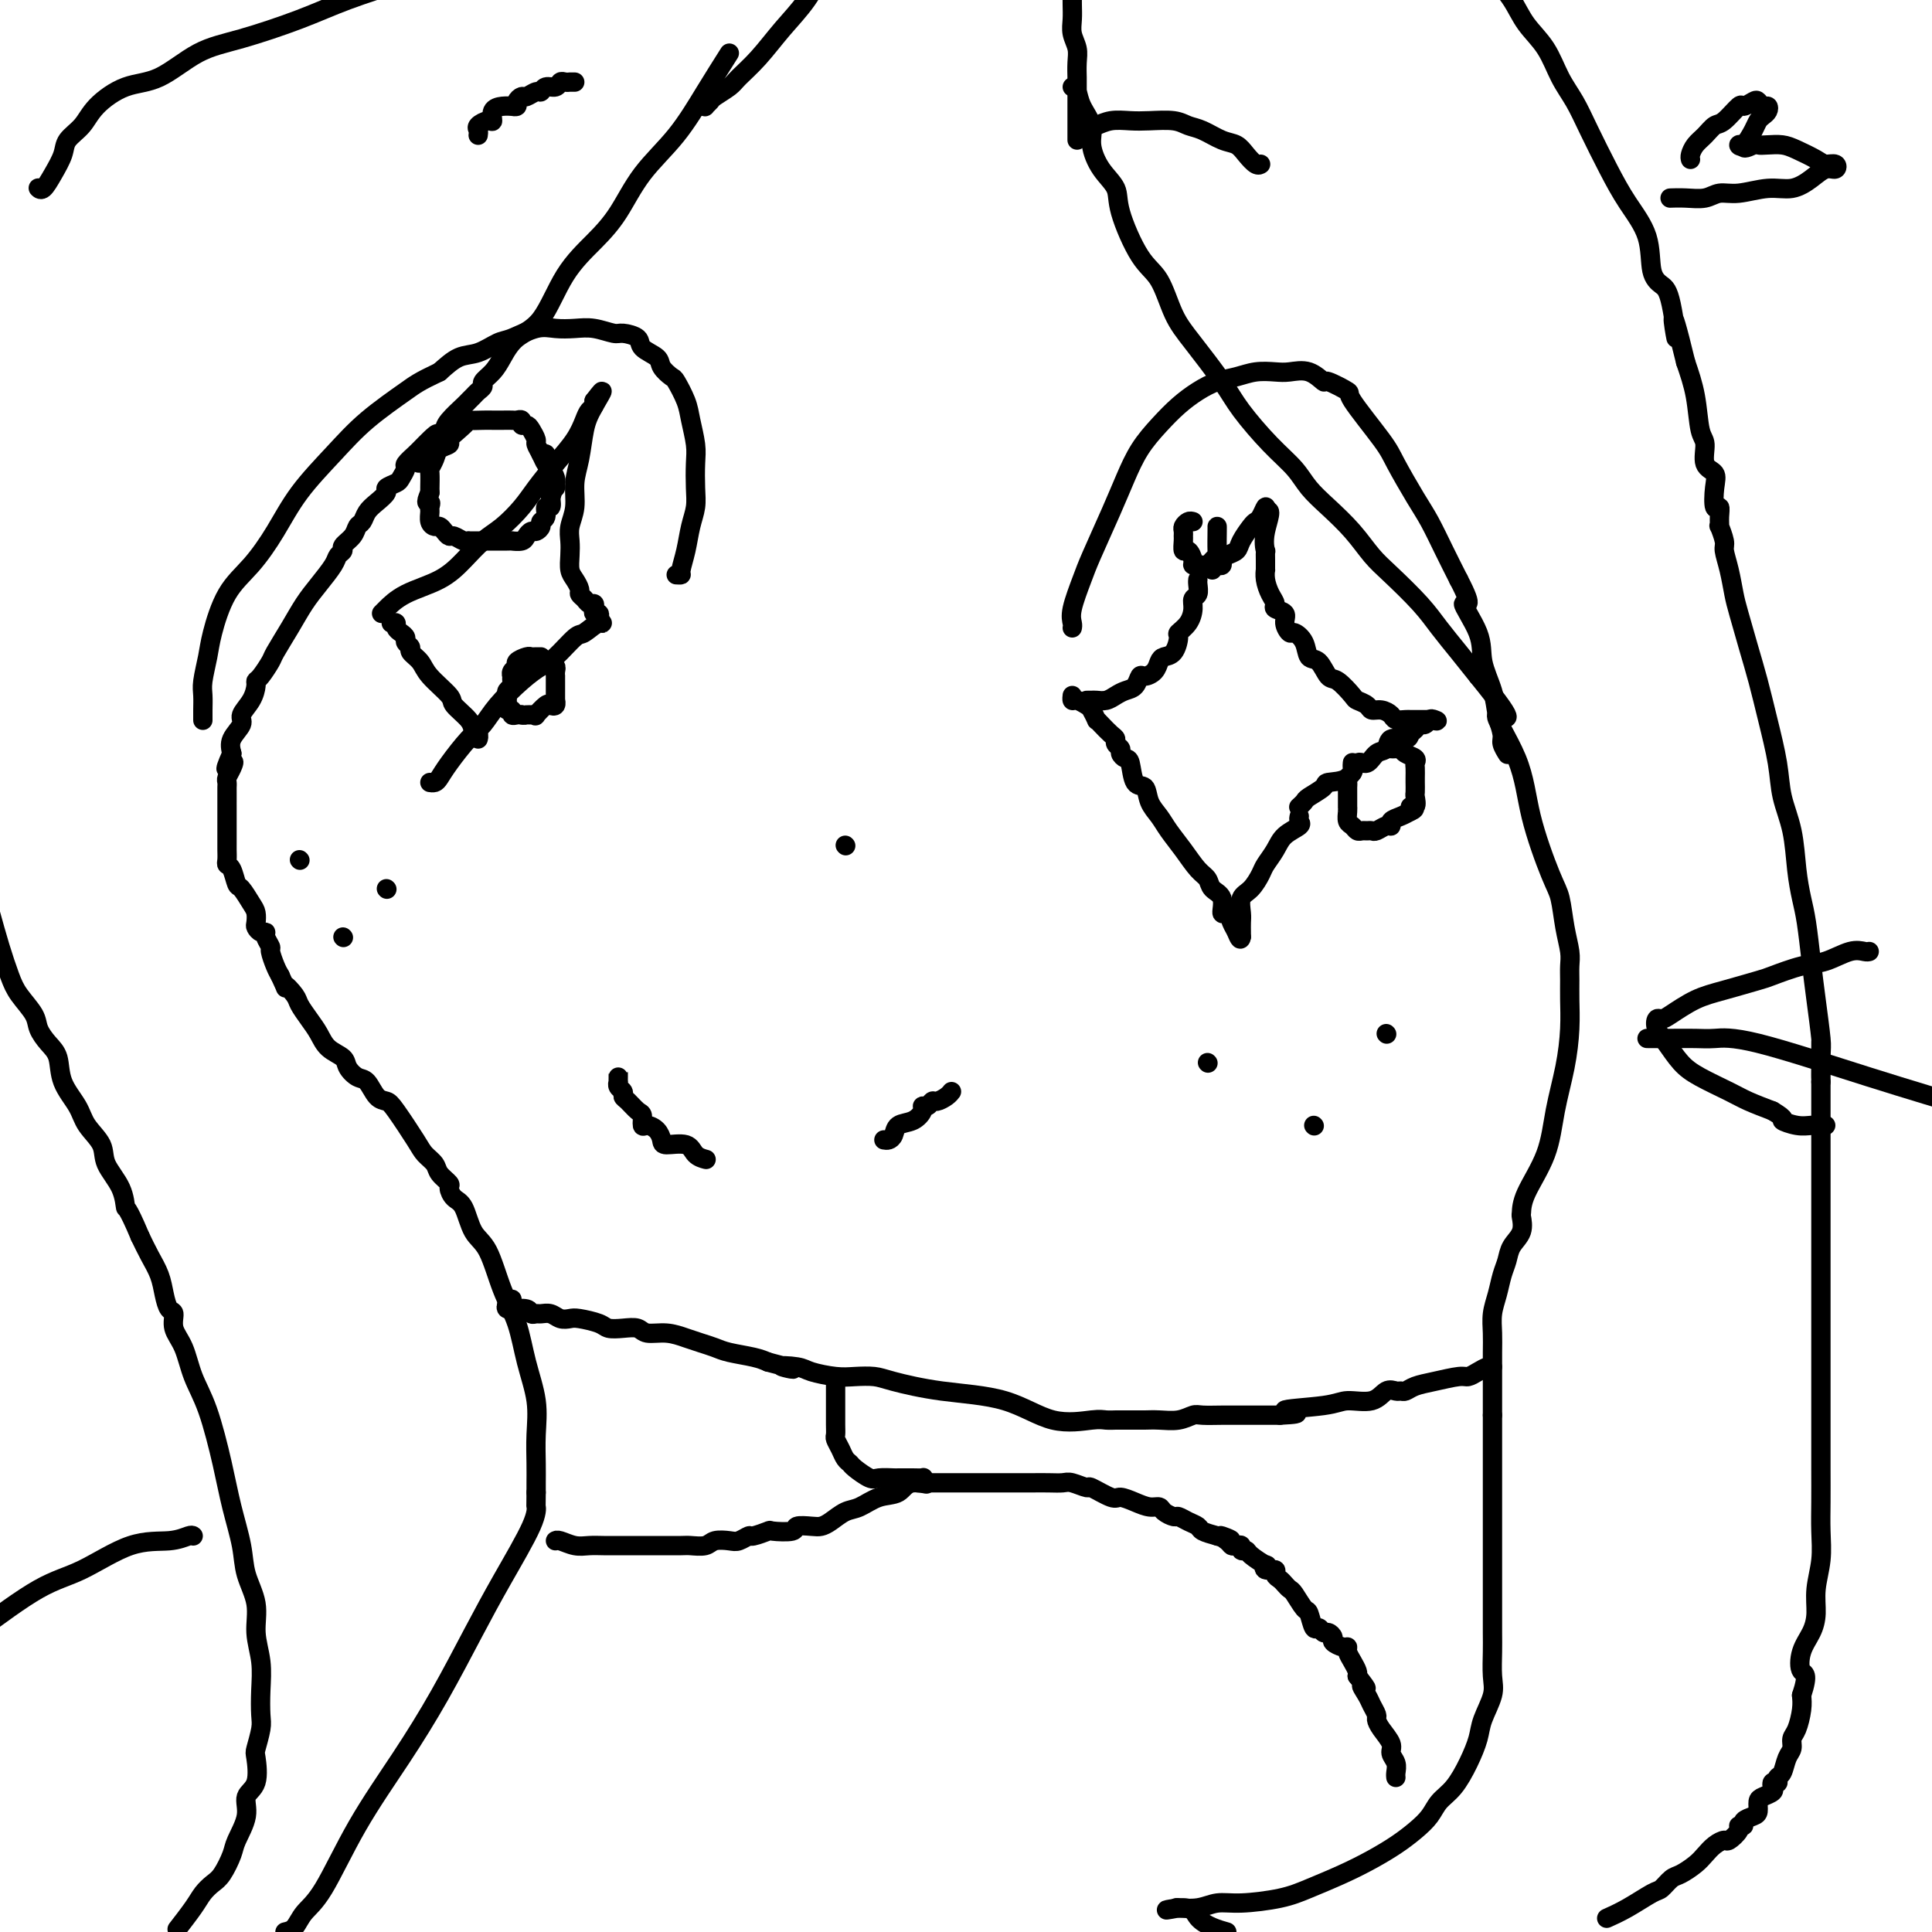 <svg viewBox='0 0 400 400' version='1.1' xmlns='http://www.w3.org/2000/svg' xmlns:xlink='http://www.w3.org/1999/xlink'><g fill='none' stroke='#000000' stroke-width='4' stroke-linecap='round' stroke-linejoin='round'><path d='M151,11c-1.614,2.550 -3.227,5.100 -5,8c-1.773,2.900 -3.705,6.150 -6,9c-2.295,2.850 -4.951,5.298 -7,8c-2.049,2.702 -3.490,5.656 -5,8c-1.510,2.344 -3.090,4.076 -5,6c-1.910,1.924 -4.149,4.038 -6,7c-1.851,2.962 -3.313,6.772 -5,9c-1.687,2.228 -3.600,2.873 -5,4c-1.400,1.127 -2.287,2.736 -3,4c-0.713,1.264 -1.252,2.184 -2,3c-0.748,0.816 -1.707,1.529 -2,2c-0.293,0.471 0.078,0.702 0,1c-0.078,0.298 -0.606,0.664 -1,1c-0.394,0.336 -0.655,0.643 -1,1c-0.345,0.357 -0.773,0.766 -1,1c-0.227,0.234 -0.253,0.294 -1,1c-0.747,0.706 -2.213,2.059 -3,3c-0.787,0.941 -0.893,1.471 -1,2'/><path d='M92,89c-9.482,12.483 -3.689,4.692 -2,2c1.689,-2.692 -0.728,-0.284 -2,1c-1.272,1.284 -1.400,1.443 -2,2c-0.600,0.557 -1.671,1.511 -2,2c-0.329,0.489 0.085,0.511 0,1c-0.085,0.489 -0.670,1.443 -1,2c-0.330,0.557 -0.407,0.715 -1,1c-0.593,0.285 -1.703,0.696 -2,1c-0.297,0.304 0.218,0.500 0,1c-0.218,0.500 -1.170,1.302 -2,2c-0.830,0.698 -1.536,1.290 -2,2c-0.464,0.710 -0.684,1.538 -1,2c-0.316,0.462 -0.729,0.557 -1,1c-0.271,0.443 -0.400,1.233 -1,2c-0.600,0.767 -1.672,1.510 -2,2c-0.328,0.490 0.089,0.727 0,1c-0.089,0.273 -0.684,0.581 -1,1c-0.316,0.419 -0.355,0.949 -1,2c-0.645,1.051 -1.898,2.622 -3,4c-1.102,1.378 -2.053,2.562 -3,4c-0.947,1.438 -1.890,3.131 -3,5c-1.110,1.869 -2.388,3.914 -3,5c-0.612,1.086 -0.558,1.214 -1,2c-0.442,0.786 -1.380,2.231 -2,3c-0.620,0.769 -0.920,0.863 -1,1c-0.080,0.137 0.062,0.319 0,1c-0.062,0.681 -0.329,1.862 -1,3c-0.671,1.138 -1.747,2.233 -2,3c-0.253,0.767 0.316,1.207 0,2c-0.316,0.793 -1.519,1.941 -2,3c-0.481,1.059 -0.241,2.030 0,3'/><path d='M48,156c-2.337,5.217 -0.679,2.760 0,2c0.679,-0.760 0.378,0.177 0,1c-0.378,0.823 -0.833,1.533 -1,2c-0.167,0.467 -0.045,0.690 0,1c0.045,0.310 0.012,0.707 0,1c-0.012,0.293 -0.003,0.482 0,1c0.003,0.518 0.001,1.367 0,2c-0.001,0.633 -0.000,1.052 0,1c0.000,-0.052 0.000,-0.575 0,0c-0.000,0.575 -0.000,2.248 0,3c0.000,0.752 -0.000,0.582 0,1c0.000,0.418 0.000,1.425 0,2c-0.000,0.575 -0.001,0.718 0,1c0.001,0.282 0.003,0.703 0,1c-0.003,0.297 -0.012,0.469 0,1c0.012,0.531 0.044,1.422 0,2c-0.044,0.578 -0.163,0.844 0,1c0.163,0.156 0.608,0.201 1,1c0.392,0.799 0.732,2.350 1,3c0.268,0.650 0.463,0.397 1,1c0.537,0.603 1.414,2.060 2,3c0.586,0.940 0.879,1.362 1,2c0.121,0.638 0.070,1.493 0,2c-0.070,0.507 -0.158,0.665 0,1c0.158,0.335 0.563,0.847 1,1c0.437,0.153 0.905,-0.055 1,0c0.095,0.055 -0.182,0.371 0,1c0.182,0.629 0.822,1.571 1,2c0.178,0.429 -0.106,0.346 0,1c0.106,0.654 0.602,2.044 1,3c0.398,0.956 0.699,1.478 1,2'/><path d='M58,202c1.816,3.912 0.857,2.192 1,2c0.143,-0.192 1.388,1.146 2,2c0.612,0.854 0.591,1.226 1,2c0.409,0.774 1.246,1.950 2,3c0.754,1.050 1.423,1.973 2,3c0.577,1.027 1.061,2.157 2,3c0.939,0.843 2.334,1.399 3,2c0.666,0.601 0.602,1.246 1,2c0.398,0.754 1.259,1.616 2,2c0.741,0.384 1.361,0.291 2,1c0.639,0.709 1.298,2.220 2,3c0.702,0.780 1.449,0.828 2,1c0.551,0.172 0.906,0.469 2,2c1.094,1.531 2.928,4.298 4,6c1.072,1.702 1.383,2.339 2,3c0.617,0.661 1.541,1.347 2,2c0.459,0.653 0.455,1.274 1,2c0.545,0.726 1.640,1.556 2,2c0.360,0.444 -0.014,0.502 0,1c0.014,0.498 0.415,1.437 1,2c0.585,0.563 1.354,0.752 2,2c0.646,1.248 1.170,3.556 2,5c0.830,1.444 1.967,2.026 3,4c1.033,1.974 1.961,5.341 3,8c1.039,2.659 2.187,4.608 3,7c0.813,2.392 1.290,5.225 2,8c0.710,2.775 1.654,5.492 2,8c0.346,2.508 0.093,4.806 0,7c-0.093,2.194 -0.025,4.283 0,6c0.025,1.717 0.007,3.062 0,4c-0.007,0.938 -0.004,1.469 0,2'/><path d='M111,309c-0.017,3.519 -0.060,2.817 0,3c0.060,0.183 0.221,1.253 -1,4c-1.221,2.747 -3.826,7.172 -6,11c-2.174,3.828 -3.918,7.059 -6,11c-2.082,3.941 -4.501,8.591 -7,13c-2.499,4.409 -5.078,8.575 -8,13c-2.922,4.425 -6.186,9.108 -9,14c-2.814,4.892 -5.177,9.992 -7,13c-1.823,3.008 -3.106,3.925 -4,5c-0.894,1.075 -1.398,2.307 -2,3c-0.602,0.693 -1.301,0.846 -2,1'/><path d='M222,18c0.373,0.181 0.745,0.362 1,1c0.255,0.638 0.391,1.735 1,3c0.609,1.265 1.691,2.700 2,4c0.309,1.300 -0.154,2.466 0,4c0.154,1.534 0.926,3.436 2,5c1.074,1.564 2.450,2.791 3,4c0.550,1.209 0.272,2.399 1,5c0.728,2.601 2.460,6.614 4,9c1.540,2.386 2.888,3.146 4,5c1.112,1.854 1.987,4.802 3,7c1.013,2.198 2.165,3.644 4,6c1.835,2.356 4.353,5.620 6,8c1.647,2.380 2.424,3.875 4,6c1.576,2.125 3.951,4.882 6,7c2.049,2.118 3.773,3.599 5,5c1.227,1.401 1.957,2.721 3,4c1.043,1.279 2.400,2.515 4,4c1.600,1.485 3.442,3.218 5,5c1.558,1.782 2.832,3.613 4,5c1.168,1.387 2.230,2.330 4,4c1.770,1.670 4.248,4.066 6,6c1.752,1.934 2.779,3.405 4,5c1.221,1.595 2.634,3.313 4,5c1.366,1.687 2.683,3.344 4,5'/><path d='M306,140c9.824,12.087 4.884,7.806 4,8c-0.884,0.194 2.288,4.865 4,9c1.712,4.135 1.965,7.733 3,12c1.035,4.267 2.852,9.201 4,12c1.148,2.799 1.628,3.462 2,5c0.372,1.538 0.635,3.950 1,6c0.365,2.050 0.830,3.739 1,5c0.170,1.261 0.043,2.094 0,3c-0.043,0.906 -0.004,1.884 0,3c0.004,1.116 -0.027,2.371 0,4c0.027,1.629 0.112,3.632 0,6c-0.112,2.368 -0.422,5.101 -1,8c-0.578,2.899 -1.423,5.965 -2,9c-0.577,3.035 -0.885,6.037 -2,9c-1.115,2.963 -3.038,5.885 -4,8c-0.962,2.115 -0.965,3.423 -1,4c-0.035,0.577 -0.104,0.422 0,1c0.104,0.578 0.379,1.890 0,3c-0.379,1.110 -1.412,2.018 -2,3c-0.588,0.982 -0.732,2.037 -1,3c-0.268,0.963 -0.660,1.835 -1,3c-0.340,1.165 -0.627,2.624 -1,4c-0.373,1.376 -0.832,2.668 -1,4c-0.168,1.332 -0.045,2.704 0,4c0.045,1.296 0.012,2.516 0,4c-0.012,1.484 -0.003,3.233 0,4c0.003,0.767 0.001,0.553 0,1c-0.001,0.447 -0.000,1.556 0,3c0.000,1.444 0.000,3.222 0,5'/><path d='M309,293c0.000,3.758 0.000,2.652 0,3c-0.000,0.348 -0.000,2.151 0,4c0.000,1.849 0.000,3.746 0,5c-0.000,1.254 -0.000,1.866 0,3c0.000,1.134 0.000,2.790 0,4c-0.000,1.210 -0.000,1.972 0,3c0.000,1.028 0.000,2.321 0,4c-0.000,1.679 -0.001,3.744 0,6c0.001,2.256 0.002,4.703 0,7c-0.002,2.297 -0.007,4.446 0,6c0.007,1.554 0.028,2.515 0,4c-0.028,1.485 -0.104,3.494 0,5c0.104,1.506 0.387,2.507 0,4c-0.387,1.493 -1.444,3.477 -2,5c-0.556,1.523 -0.609,2.585 -1,4c-0.391,1.415 -1.118,3.183 -2,5c-0.882,1.817 -1.918,3.683 -3,5c-1.082,1.317 -2.209,2.085 -3,3c-0.791,0.915 -1.244,1.977 -2,3c-0.756,1.023 -1.815,2.007 -3,3c-1.185,0.993 -2.498,1.996 -4,3c-1.502,1.004 -3.195,2.010 -5,3c-1.805,0.990 -3.721,1.963 -6,3c-2.279,1.037 -4.919,2.138 -7,3c-2.081,0.862 -3.602,1.485 -6,2c-2.398,0.515 -5.673,0.923 -8,1c-2.327,0.077 -3.706,-0.175 -5,0c-1.294,0.175 -2.502,0.778 -4,1c-1.498,0.222 -3.285,0.063 -4,0c-0.715,-0.063 -0.357,-0.032 0,0'/><path d='M244,395c-5.177,0.990 -1.120,-0.033 1,0c2.120,0.033 2.301,1.124 3,2c0.699,0.876 1.914,1.536 3,2c1.086,0.464 2.043,0.732 3,1'/><path d='M333,397c-0.314,0.140 -0.628,0.279 0,0c0.628,-0.279 2.198,-0.977 4,-2c1.802,-1.023 3.838,-2.371 5,-3c1.162,-0.629 1.452,-0.538 2,-1c0.548,-0.462 1.354,-1.475 2,-2c0.646,-0.525 1.133,-0.562 2,-1c0.867,-0.438 2.115,-1.279 3,-2c0.885,-0.721 1.408,-1.324 2,-2c0.592,-0.676 1.254,-1.425 2,-2c0.746,-0.575 1.577,-0.976 2,-1c0.423,-0.024 0.437,0.331 1,0c0.563,-0.331 1.674,-1.346 2,-2c0.326,-0.654 -0.133,-0.948 0,-1c0.133,-0.052 0.858,0.137 1,0c0.142,-0.137 -0.300,-0.600 0,-1c0.300,-0.400 1.342,-0.737 2,-1c0.658,-0.263 0.933,-0.451 1,-1c0.067,-0.549 -0.074,-1.457 0,-2c0.074,-0.543 0.363,-0.720 1,-1c0.637,-0.280 1.621,-0.663 2,-1c0.379,-0.337 0.153,-0.630 0,-1c-0.153,-0.370 -0.234,-0.818 0,-1c0.234,-0.182 0.783,-0.097 1,0c0.217,0.097 0.100,0.206 0,0c-0.100,-0.206 -0.185,-0.727 0,-1c0.185,-0.273 0.641,-0.298 1,-1c0.359,-0.702 0.622,-2.082 1,-3c0.378,-0.918 0.872,-1.376 1,-2c0.128,-0.624 -0.110,-1.415 0,-2c0.110,-0.585 0.568,-0.965 1,-2c0.432,-1.035 0.838,-2.724 1,-4c0.162,-1.276 0.081,-2.138 0,-3'/><path d='M373,351c1.575,-4.809 0.512,-4.332 0,-5c-0.512,-0.668 -0.473,-2.480 0,-4c0.473,-1.520 1.381,-2.747 2,-4c0.619,-1.253 0.951,-2.531 1,-4c0.049,-1.469 -0.183,-3.128 0,-5c0.183,-1.872 0.781,-3.958 1,-6c0.219,-2.042 0.059,-4.040 0,-6c-0.059,-1.960 -0.016,-3.882 0,-6c0.016,-2.118 0.004,-4.432 0,-7c-0.004,-2.568 -0.001,-5.391 0,-8c0.001,-2.609 0.000,-5.003 0,-7c-0.000,-1.997 -0.000,-3.597 0,-5c0.000,-1.403 0.000,-2.608 0,-4c-0.000,-1.392 -0.000,-2.970 0,-4c0.000,-1.030 0.000,-1.510 0,-2c-0.000,-0.490 -0.000,-0.989 0,-2c0.000,-1.011 0.000,-2.533 0,-4c-0.000,-1.467 -0.000,-2.880 0,-5c0.000,-2.120 0.000,-4.946 0,-7c-0.000,-2.054 -0.000,-3.336 0,-5c0.000,-1.664 0.000,-3.710 0,-5c-0.000,-1.290 -0.000,-1.823 0,-3c0.000,-1.177 0.000,-2.998 0,-4c-0.000,-1.002 -0.000,-1.183 0,-2c0.000,-0.817 0.000,-2.268 0,-3c-0.000,-0.732 -0.000,-0.744 0,-1c0.000,-0.256 0.000,-0.756 0,-1c-0.000,-0.244 -0.000,-0.230 0,-1c0.000,-0.770 0.000,-2.323 0,-3c0.000,-0.677 -0.000,-0.479 0,-1c0.000,-0.521 0.000,-1.760 0,-3'/><path d='M377,224c0.003,-15.624 0.012,-5.183 0,-2c-0.012,3.183 -0.045,-0.893 0,-3c0.045,-2.107 0.167,-2.246 0,-4c-0.167,-1.754 -0.622,-5.123 -1,-8c-0.378,-2.877 -0.677,-5.261 -1,-8c-0.323,-2.739 -0.668,-5.834 -1,-8c-0.332,-2.166 -0.651,-3.405 -1,-5c-0.349,-1.595 -0.726,-3.547 -1,-6c-0.274,-2.453 -0.443,-5.407 -1,-8c-0.557,-2.593 -1.500,-4.827 -2,-7c-0.500,-2.173 -0.557,-4.287 -1,-7c-0.443,-2.713 -1.270,-6.027 -2,-9c-0.730,-2.973 -1.361,-5.607 -2,-8c-0.639,-2.393 -1.286,-4.546 -2,-7c-0.714,-2.454 -1.497,-5.208 -2,-7c-0.503,-1.792 -0.727,-2.621 -1,-4c-0.273,-1.379 -0.595,-3.307 -1,-5c-0.405,-1.693 -0.893,-3.153 -1,-4c-0.107,-0.847 0.169,-1.083 0,-2c-0.169,-0.917 -0.781,-2.516 -1,-3c-0.219,-0.484 -0.045,0.145 0,0c0.045,-0.145 -0.038,-1.065 0,-2c0.038,-0.935 0.199,-1.887 0,-2c-0.199,-0.113 -0.756,0.611 -1,0c-0.244,-0.611 -0.174,-2.558 0,-4c0.174,-1.442 0.451,-2.379 0,-3c-0.451,-0.621 -1.629,-0.926 -2,-2c-0.371,-1.074 0.066,-2.917 0,-4c-0.066,-1.083 -0.633,-1.407 -1,-3c-0.367,-1.593 -0.533,-4.455 -1,-7c-0.467,-2.545 -1.233,-4.772 -2,-7'/><path d='M349,75c-3.820,-15.772 -2.369,-6.702 -2,-5c0.369,1.702 -0.344,-3.964 -1,-7c-0.656,-3.036 -1.256,-3.442 -2,-4c-0.744,-0.558 -1.634,-1.267 -2,-3c-0.366,-1.733 -0.208,-4.490 -1,-7c-0.792,-2.510 -2.533,-4.774 -4,-7c-1.467,-2.226 -2.660,-4.415 -4,-7c-1.340,-2.585 -2.827,-5.565 -4,-8c-1.173,-2.435 -2.032,-4.324 -3,-6c-0.968,-1.676 -2.047,-3.140 -3,-5c-0.953,-1.860 -1.781,-4.117 -3,-6c-1.219,-1.883 -2.828,-3.392 -4,-5c-1.172,-1.608 -1.906,-3.317 -3,-5c-1.094,-1.683 -2.547,-3.342 -4,-5'/><path d='M37,399c-0.292,0.376 -0.584,0.752 0,0c0.584,-0.752 2.044,-2.631 3,-4c0.956,-1.369 1.406,-2.227 2,-3c0.594,-0.773 1.330,-1.462 2,-2c0.670,-0.538 1.274,-0.924 2,-2c0.726,-1.076 1.575,-2.841 2,-4c0.425,-1.159 0.426,-1.712 1,-3c0.574,-1.288 1.722,-3.312 2,-5c0.278,-1.688 -0.314,-3.040 0,-4c0.314,-0.960 1.534,-1.529 2,-3c0.466,-1.471 0.177,-3.844 0,-5c-0.177,-1.156 -0.242,-1.094 0,-2c0.242,-0.906 0.793,-2.779 1,-4c0.207,-1.221 0.071,-1.791 0,-3c-0.071,-1.209 -0.079,-3.056 0,-5c0.079,-1.944 0.243,-3.983 0,-6c-0.243,-2.017 -0.894,-4.010 -1,-6c-0.106,-1.990 0.334,-3.976 0,-6c-0.334,-2.024 -1.443,-4.087 -2,-6c-0.557,-1.913 -0.562,-3.675 -1,-6c-0.438,-2.325 -1.310,-5.213 -2,-8c-0.690,-2.787 -1.198,-5.473 -2,-9c-0.802,-3.527 -1.899,-7.894 -3,-11c-1.101,-3.106 -2.207,-4.949 -3,-7c-0.793,-2.051 -1.273,-4.309 -2,-6c-0.727,-1.691 -1.699,-2.815 -2,-4c-0.301,-1.185 0.071,-2.431 0,-3c-0.071,-0.569 -0.585,-0.462 -1,-1c-0.415,-0.538 -0.730,-1.722 -1,-3c-0.270,-1.278 -0.496,-2.652 -1,-4c-0.504,-1.348 -1.287,-2.671 -2,-4c-0.713,-1.329 -1.357,-2.665 -2,-4'/><path d='M29,256c-2.832,-6.753 -2.913,-5.636 -3,-6c-0.087,-0.364 -0.182,-2.210 -1,-4c-0.818,-1.790 -2.359,-3.524 -3,-5c-0.641,-1.476 -0.380,-2.696 -1,-4c-0.620,-1.304 -2.119,-2.694 -3,-4c-0.881,-1.306 -1.143,-2.527 -2,-4c-0.857,-1.473 -2.308,-3.198 -3,-5c-0.692,-1.802 -0.626,-3.682 -1,-5c-0.374,-1.318 -1.188,-2.073 -2,-3c-0.812,-0.927 -1.621,-2.027 -2,-3c-0.379,-0.973 -0.328,-1.819 -1,-3c-0.672,-1.181 -2.067,-2.698 -3,-4c-0.933,-1.302 -1.405,-2.389 -2,-4c-0.595,-1.611 -1.313,-3.746 -2,-6c-0.687,-2.254 -1.344,-4.627 -2,-7'/><path d='M8,39c-0.068,-0.064 -0.136,-0.128 0,0c0.136,0.128 0.477,0.446 1,0c0.523,-0.446 1.229,-1.658 2,-3c0.771,-1.342 1.607,-2.815 2,-4c0.393,-1.185 0.342,-2.082 1,-3c0.658,-0.918 2.025,-1.856 3,-3c0.975,-1.144 1.560,-2.493 3,-4c1.440,-1.507 3.737,-3.172 6,-4c2.263,-0.828 4.494,-0.818 7,-2c2.506,-1.182 5.288,-3.554 8,-5c2.712,-1.446 5.356,-1.965 9,-3c3.644,-1.035 8.289,-2.586 12,-4c3.711,-1.414 6.489,-2.690 10,-4c3.511,-1.310 7.756,-2.655 12,-4'/><path d='M106,269c-0.386,0.309 -0.772,0.618 -1,1c-0.228,0.382 -0.296,0.838 0,1c0.296,0.162 0.958,0.029 1,0c0.042,-0.029 -0.537,0.045 0,0c0.537,-0.045 2.188,-0.209 3,0c0.812,0.209 0.784,0.792 1,1c0.216,0.208 0.677,0.042 1,0c0.323,-0.042 0.507,0.041 1,0c0.493,-0.041 1.295,-0.204 2,0c0.705,0.204 1.315,0.776 2,1c0.685,0.224 1.446,0.099 2,0c0.554,-0.099 0.901,-0.171 2,0c1.099,0.171 2.950,0.586 4,1c1.050,0.414 1.298,0.828 2,1c0.702,0.172 1.857,0.102 3,0c1.143,-0.102 2.273,-0.234 3,0c0.727,0.234 1.052,0.836 2,1c0.948,0.164 2.520,-0.111 4,0c1.480,0.111 2.868,0.607 4,1c1.132,0.393 2.008,0.683 3,1c0.992,0.317 2.101,0.662 3,1c0.899,0.338 1.588,0.668 3,1c1.412,0.332 3.546,0.666 5,1c1.454,0.334 2.227,0.667 3,1'/><path d='M159,282c8.727,2.250 4.045,1.373 3,1c-1.045,-0.373 1.547,-0.244 3,0c1.453,0.244 1.767,0.603 3,1c1.233,0.397 3.387,0.831 5,1c1.613,0.169 2.686,0.073 4,0c1.314,-0.073 2.868,-0.124 4,0c1.132,0.124 1.840,0.422 4,1c2.160,0.578 5.772,1.437 10,2c4.228,0.563 9.073,0.830 13,2c3.927,1.170 6.935,3.242 10,4c3.065,0.758 6.187,0.203 8,0c1.813,-0.203 2.316,-0.054 3,0c0.684,0.054 1.548,0.015 2,0c0.452,-0.015 0.493,-0.004 1,0c0.507,0.004 1.479,0.002 2,0c0.521,-0.002 0.591,-0.004 1,0c0.409,0.004 1.157,0.015 2,0c0.843,-0.015 1.779,-0.057 3,0c1.221,0.057 2.725,0.211 4,0c1.275,-0.211 2.321,-0.789 3,-1c0.679,-0.211 0.992,-0.057 2,0c1.008,0.057 2.713,0.015 4,0c1.287,-0.015 2.157,-0.004 3,0c0.843,0.004 1.660,0.001 2,0c0.340,-0.001 0.205,-0.000 1,0c0.795,0.000 2.522,0.000 3,0c0.478,-0.000 -0.292,-0.000 0,0c0.292,0.000 1.646,0.000 3,0'/><path d='M265,293c7.074,-0.339 1.260,-0.687 1,-1c-0.260,-0.313 5.033,-0.592 8,-1c2.967,-0.408 3.607,-0.947 5,-1c1.393,-0.053 3.539,0.379 5,0c1.461,-0.379 2.239,-1.569 3,-2c0.761,-0.431 1.507,-0.104 2,0c0.493,0.104 0.734,-0.015 1,0c0.266,0.015 0.557,0.162 1,0c0.443,-0.162 1.039,-0.635 2,-1c0.961,-0.365 2.289,-0.623 4,-1c1.711,-0.377 3.807,-0.871 5,-1c1.193,-0.129 1.483,0.109 2,0c0.517,-0.109 1.262,-0.565 2,-1c0.738,-0.435 1.468,-0.848 2,-1c0.532,-0.152 0.866,-0.043 1,0c0.134,0.043 0.067,0.022 0,0'/><path d='M223,29c0.000,-0.340 0.000,-0.681 0,-1c-0.000,-0.319 -0.000,-0.617 0,-1c0.000,-0.383 0.000,-0.849 0,-1c-0.000,-0.151 -0.000,0.015 0,0c0.000,-0.015 0.000,-0.212 0,-1c-0.000,-0.788 -0.000,-2.168 0,-3c0.000,-0.832 0.001,-1.118 0,-2c-0.001,-0.882 -0.004,-2.361 0,-3c0.004,-0.639 0.015,-0.439 0,-1c-0.015,-0.561 -0.057,-1.882 0,-3c0.057,-1.118 0.211,-2.032 0,-3c-0.211,-0.968 -0.789,-1.992 -1,-3c-0.211,-1.008 -0.057,-2.002 0,-3c0.057,-0.998 0.016,-1.999 0,-3c-0.016,-1.001 -0.008,-2.000 0,-3'/><path d='M145,22c0.451,-0.026 0.901,-0.052 1,0c0.099,0.052 -0.155,0.181 0,0c0.155,-0.181 0.718,-0.672 1,-1c0.282,-0.328 0.283,-0.495 1,-1c0.717,-0.505 2.152,-1.350 3,-2c0.848,-0.650 1.111,-1.105 2,-2c0.889,-0.895 2.403,-2.230 4,-4c1.597,-1.770 3.276,-3.977 5,-6c1.724,-2.023 3.493,-3.864 5,-6c1.507,-2.136 2.754,-4.568 4,-7'/><path d='M222,130c0.052,-0.241 0.103,-0.481 0,-1c-0.103,-0.519 -0.362,-1.316 0,-3c0.362,-1.684 1.345,-4.256 2,-6c0.655,-1.744 0.982,-2.661 2,-5c1.018,-2.339 2.726,-6.100 4,-9c1.274,-2.900 2.115,-4.941 3,-7c0.885,-2.059 1.814,-4.138 3,-6c1.186,-1.862 2.627,-3.507 4,-5c1.373,-1.493 2.677,-2.835 4,-4c1.323,-1.165 2.665,-2.155 4,-3c1.335,-0.845 2.663,-1.546 4,-2c1.337,-0.454 2.682,-0.660 4,-1c1.318,-0.340 2.610,-0.815 4,-1c1.390,-0.185 2.880,-0.080 4,0c1.120,0.080 1.871,0.134 3,0c1.129,-0.134 2.637,-0.456 4,0c1.363,0.456 2.582,1.690 3,2c0.418,0.310 0.035,-0.304 1,0c0.965,0.304 3.276,1.526 4,2c0.724,0.474 -0.141,0.200 1,2c1.141,1.800 4.286,5.673 6,8c1.714,2.327 1.995,3.107 3,5c1.005,1.893 2.733,4.899 4,7c1.267,2.101 2.072,3.296 3,5c0.928,1.704 1.979,3.915 3,6c1.021,2.085 2.010,4.042 3,6'/><path d='M302,120c3.611,6.878 1.138,4.572 1,5c-0.138,0.428 2.058,3.589 3,6c0.942,2.411 0.630,4.074 1,6c0.370,1.926 1.423,4.117 2,6c0.577,1.883 0.677,3.458 1,5c0.323,1.542 0.870,3.053 1,4c0.130,0.947 -0.157,1.332 0,2c0.157,0.668 0.759,1.619 1,2c0.241,0.381 0.120,0.190 0,0'/><path d='M140,119c0.447,0.025 0.894,0.051 1,0c0.106,-0.051 -0.129,-0.178 0,-1c0.129,-0.822 0.623,-2.337 1,-4c0.377,-1.663 0.638,-3.472 1,-5c0.362,-1.528 0.826,-2.775 1,-4c0.174,-1.225 0.059,-2.427 0,-4c-0.059,-1.573 -0.061,-3.518 0,-5c0.061,-1.482 0.186,-2.501 0,-4c-0.186,-1.499 -0.684,-3.480 -1,-5c-0.316,-1.520 -0.450,-2.581 -1,-4c-0.550,-1.419 -1.518,-3.195 -2,-4c-0.482,-0.805 -0.480,-0.639 -1,-1c-0.520,-0.361 -1.561,-1.250 -2,-2c-0.439,-0.750 -0.276,-1.363 -1,-2c-0.724,-0.637 -2.335,-1.299 -3,-2c-0.665,-0.701 -0.382,-1.442 -1,-2c-0.618,-0.558 -2.136,-0.934 -3,-1c-0.864,-0.066 -1.076,0.176 -2,0c-0.924,-0.176 -2.562,-0.772 -4,-1c-1.438,-0.228 -2.677,-0.087 -4,0c-1.323,0.087 -2.731,0.122 -4,0c-1.269,-0.122 -2.401,-0.399 -4,0c-1.599,0.399 -3.666,1.474 -5,2c-1.334,0.526 -1.935,0.502 -3,1c-1.065,0.498 -2.594,1.519 -4,2c-1.406,0.481 -2.687,0.423 -4,1c-1.313,0.577 -2.656,1.788 -4,3'/><path d='M91,77c-4.282,2.021 -4.987,2.572 -7,4c-2.013,1.428 -5.335,3.732 -8,6c-2.665,2.268 -4.674,4.500 -7,7c-2.326,2.500 -4.970,5.267 -7,8c-2.030,2.733 -3.447,5.433 -5,8c-1.553,2.567 -3.243,5.002 -5,7c-1.757,1.998 -3.581,3.560 -5,6c-1.419,2.440 -2.433,5.759 -3,8c-0.567,2.241 -0.688,3.403 -1,5c-0.312,1.597 -0.816,3.629 -1,5c-0.184,1.371 -0.049,2.080 0,3c0.049,0.920 0.013,2.051 0,3c-0.013,0.949 -0.004,1.717 0,2c0.004,0.283 0.001,0.081 0,0c-0.001,-0.081 -0.001,-0.040 0,0'/><path d='M79,127c0.148,-0.149 0.297,-0.298 1,-1c0.703,-0.702 1.962,-1.958 4,-3c2.038,-1.042 4.857,-1.871 7,-3c2.143,-1.129 3.612,-2.559 5,-4c1.388,-1.441 2.695,-2.895 4,-4c1.305,-1.105 2.608,-1.863 4,-3c1.392,-1.137 2.873,-2.654 4,-4c1.127,-1.346 1.898,-2.521 3,-4c1.102,-1.479 2.534,-3.261 4,-5c1.466,-1.739 2.967,-3.436 4,-5c1.033,-1.564 1.597,-2.994 2,-4c0.403,-1.006 0.644,-1.589 1,-2c0.356,-0.411 0.827,-0.649 1,-1c0.173,-0.351 0.050,-0.815 0,-1c-0.050,-0.185 -0.025,-0.093 0,0'/><path d='M123,83c3.049,-4.019 1.172,-1.065 0,1c-1.172,2.065 -1.638,3.242 -2,5c-0.362,1.758 -0.619,4.098 -1,6c-0.381,1.902 -0.887,3.366 -1,5c-0.113,1.634 0.165,3.439 0,5c-0.165,1.561 -0.774,2.879 -1,4c-0.226,1.121 -0.071,2.044 0,3c0.071,0.956 0.057,1.944 0,3c-0.057,1.056 -0.156,2.181 0,3c0.156,0.819 0.566,1.334 1,2c0.434,0.666 0.890,1.484 1,2c0.110,0.516 -0.128,0.729 0,1c0.128,0.271 0.622,0.598 1,1c0.378,0.402 0.641,0.877 1,1c0.359,0.123 0.814,-0.108 1,0c0.186,0.108 0.101,0.555 0,1c-0.101,0.445 -0.220,0.889 0,1c0.220,0.111 0.777,-0.111 1,0c0.223,0.111 0.111,0.556 0,1'/><path d='M124,128c1.093,1.653 0.824,0.784 0,1c-0.824,0.216 -2.203,1.515 -3,2c-0.797,0.485 -1.011,0.156 -2,1c-0.989,0.844 -2.754,2.863 -4,4c-1.246,1.137 -1.974,1.394 -3,2c-1.026,0.606 -2.351,1.562 -4,3c-1.649,1.438 -3.622,3.359 -5,5c-1.378,1.641 -2.162,3.004 -3,4c-0.838,0.996 -1.731,1.626 -3,3c-1.269,1.374 -2.915,3.493 -4,5c-1.085,1.507 -1.611,2.404 -2,3c-0.389,0.596 -0.643,0.891 -1,1c-0.357,0.109 -0.816,0.031 -1,0c-0.184,-0.031 -0.092,-0.016 0,0'/><path d='M81,129c0.444,-0.089 0.888,-0.179 1,0c0.112,0.179 -0.109,0.625 0,1c0.109,0.375 0.549,0.677 1,1c0.451,0.323 0.912,0.666 1,1c0.088,0.334 -0.197,0.657 0,1c0.197,0.343 0.877,0.704 1,1c0.123,0.296 -0.310,0.525 0,1c0.310,0.475 1.361,1.194 2,2c0.639,0.806 0.864,1.697 2,3c1.136,1.303 3.184,3.017 4,4c0.816,0.983 0.401,1.234 1,2c0.599,0.766 2.213,2.048 3,3c0.787,0.952 0.747,1.575 1,2c0.253,0.425 0.799,0.653 1,1c0.201,0.347 0.057,0.813 0,1c-0.057,0.187 -0.029,0.093 0,0'/><path d='M115,101c-0.024,-0.365 -0.048,-0.730 0,-1c0.048,-0.270 0.166,-0.443 0,-1c-0.166,-0.557 -0.618,-1.496 -1,-2c-0.382,-0.504 -0.694,-0.572 -1,-1c-0.306,-0.428 -0.607,-1.215 -1,-2c-0.393,-0.785 -0.880,-1.568 -1,-2c-0.120,-0.432 0.126,-0.512 0,-1c-0.126,-0.488 -0.625,-1.385 -1,-2c-0.375,-0.615 -0.624,-0.949 -1,-1c-0.376,-0.051 -0.877,0.183 -1,0c-0.123,-0.183 0.132,-0.781 0,-1c-0.132,-0.219 -0.653,-0.059 -1,0c-0.347,0.059 -0.521,0.016 -1,0c-0.479,-0.016 -1.261,-0.006 -2,0c-0.739,0.006 -1.433,0.007 -2,0c-0.567,-0.007 -1.008,-0.023 -2,0c-0.992,0.023 -2.537,0.086 -3,0c-0.463,-0.086 0.156,-0.322 0,0c-0.156,0.322 -1.088,1.202 -2,2c-0.912,0.798 -1.803,1.513 -2,2c-0.197,0.487 0.301,0.744 0,1c-0.301,0.256 -1.401,0.510 -2,1c-0.599,0.490 -0.696,1.217 -1,2c-0.304,0.783 -0.813,1.622 -1,2c-0.187,0.378 -0.050,0.294 0,1c0.050,0.706 0.014,2.202 0,3c-0.014,0.798 -0.007,0.899 0,1'/><path d='M89,102c-1.237,2.722 -0.328,2.026 0,2c0.328,-0.026 0.077,0.619 0,1c-0.077,0.381 0.021,0.497 0,1c-0.021,0.503 -0.160,1.393 0,2c0.160,0.607 0.619,0.932 1,1c0.381,0.068 0.683,-0.122 1,0c0.317,0.122 0.649,0.554 1,1c0.351,0.446 0.720,0.904 1,1c0.280,0.096 0.470,-0.170 1,0c0.530,0.170 1.401,0.778 2,1c0.599,0.222 0.925,0.060 1,0c0.075,-0.060 -0.100,-0.016 0,0c0.100,0.016 0.475,0.004 1,0c0.525,-0.004 1.202,-0.001 2,0c0.798,0.001 1.719,0.000 2,0c0.281,-0.000 -0.078,-0.000 0,0c0.078,0.000 0.594,-0.000 1,0c0.406,0.000 0.704,0.001 1,0c0.296,-0.001 0.590,-0.003 1,0c0.410,0.003 0.936,0.011 1,0c0.064,-0.011 -0.334,-0.041 0,0c0.334,0.041 1.400,0.152 2,0c0.600,-0.152 0.734,-0.566 1,-1c0.266,-0.434 0.664,-0.889 1,-1c0.336,-0.111 0.611,0.120 1,0c0.389,-0.120 0.893,-0.591 1,-1c0.107,-0.409 -0.181,-0.756 0,-1c0.181,-0.244 0.832,-0.385 1,-1c0.168,-0.615 -0.147,-1.704 0,-2c0.147,-0.296 0.756,0.201 1,0c0.244,-0.201 0.122,-1.101 0,-2'/><path d='M114,103c0.774,-1.720 0.207,-2.019 0,-2c-0.207,0.019 -0.056,0.355 0,0c0.056,-0.355 0.016,-1.401 0,-2c-0.016,-0.599 -0.008,-0.752 0,-1c0.008,-0.248 0.017,-0.592 0,-1c-0.017,-0.408 -0.061,-0.880 0,-1c0.061,-0.120 0.226,0.111 0,0c-0.226,-0.111 -0.844,-0.566 -1,-1c-0.156,-0.434 0.150,-0.848 0,-1c-0.150,-0.152 -0.757,-0.044 -1,0c-0.243,0.044 -0.121,0.022 0,0'/><path d='M112,136c-0.323,-0.006 -0.646,-0.013 -1,0c-0.354,0.013 -0.740,0.045 -1,0c-0.260,-0.045 -0.395,-0.166 -1,0c-0.605,0.166 -1.679,0.618 -2,1c-0.321,0.382 0.110,0.694 0,1c-0.110,0.306 -0.760,0.607 -1,1c-0.240,0.393 -0.068,0.879 0,1c0.068,0.121 0.032,-0.123 0,0c-0.032,0.123 -0.061,0.611 0,1c0.061,0.389 0.212,0.678 0,1c-0.212,0.322 -0.789,0.677 -1,1c-0.211,0.323 -0.058,0.612 0,1c0.058,0.388 0.019,0.873 0,1c-0.019,0.127 -0.020,-0.106 0,0c0.020,0.106 0.061,0.550 0,1c-0.061,0.450 -0.223,0.905 0,1c0.223,0.095 0.833,-0.170 1,0c0.167,0.170 -0.109,0.777 0,1c0.109,0.223 0.603,0.064 1,0c0.397,-0.064 0.699,-0.032 1,0'/><path d='M108,148c0.648,0.152 0.769,0.033 1,0c0.231,-0.033 0.572,0.019 1,0c0.428,-0.019 0.941,-0.109 1,0c0.059,0.109 -0.338,0.417 0,0c0.338,-0.417 1.411,-1.560 2,-2c0.589,-0.440 0.694,-0.177 1,0c0.306,0.177 0.814,0.269 1,0c0.186,-0.269 0.050,-0.898 0,-1c-0.050,-0.102 -0.013,0.322 0,0c0.013,-0.322 0.004,-1.392 0,-2c-0.004,-0.608 -0.001,-0.754 0,-1c0.001,-0.246 0.001,-0.591 0,-1c-0.001,-0.409 -0.004,-0.880 0,-1c0.004,-0.120 0.015,0.111 0,0c-0.015,-0.111 -0.056,-0.566 0,-1c0.056,-0.434 0.207,-0.848 0,-1c-0.207,-0.152 -0.774,-0.044 -1,0c-0.226,0.044 -0.113,0.022 0,0'/><path d='M247,108c-0.309,-0.090 -0.619,-0.180 -1,0c-0.381,0.180 -0.835,0.631 -1,1c-0.165,0.369 -0.042,0.658 0,1c0.042,0.342 0.001,0.739 0,1c-0.001,0.261 0.037,0.385 0,1c-0.037,0.615 -0.150,1.720 0,2c0.150,0.280 0.561,-0.265 1,0c0.439,0.265 0.905,1.339 1,2c0.095,0.661 -0.182,0.910 0,1c0.182,0.090 0.822,0.021 1,0c0.178,-0.021 -0.106,0.005 0,0c0.106,-0.005 0.603,-0.040 1,0c0.397,0.040 0.695,0.154 1,0c0.305,-0.154 0.618,-0.577 1,-1c0.382,-0.423 0.834,-0.845 1,-1c0.166,-0.155 0.044,-0.041 0,-1c-0.044,-0.959 -0.012,-2.989 0,-4c0.012,-1.011 0.003,-1.003 0,-1c-0.003,0.003 -0.002,0.002 0,0'/><path d='M280,158c0.008,-0.089 0.016,-0.178 0,0c-0.016,0.178 -0.057,0.624 0,1c0.057,0.376 0.211,0.680 0,1c-0.211,0.320 -0.789,0.654 -1,1c-0.211,0.346 -0.057,0.705 0,1c0.057,0.295 0.015,0.526 0,1c-0.015,0.474 -0.005,1.192 0,2c0.005,0.808 0.004,1.708 0,2c-0.004,0.292 -0.012,-0.023 0,0c0.012,0.023 0.045,0.384 0,1c-0.045,0.616 -0.167,1.486 0,2c0.167,0.514 0.622,0.673 1,1c0.378,0.327 0.678,0.821 1,1c0.322,0.179 0.667,0.044 1,0c0.333,-0.044 0.654,0.003 1,0c0.346,-0.003 0.718,-0.056 1,0c0.282,0.056 0.474,0.222 1,0c0.526,-0.222 1.387,-0.833 2,-1c0.613,-0.167 0.979,0.110 1,0c0.021,-0.110 -0.302,-0.607 0,-1c0.302,-0.393 1.229,-0.684 2,-1c0.771,-0.316 1.385,-0.658 2,-1'/><path d='M292,168c1.796,-0.721 0.285,-1.023 0,-1c-0.285,0.023 0.656,0.372 1,0c0.344,-0.372 0.092,-1.465 0,-2c-0.092,-0.535 -0.025,-0.510 0,-1c0.025,-0.490 0.009,-1.493 0,-2c-0.009,-0.507 -0.009,-0.517 0,-1c0.009,-0.483 0.028,-1.440 0,-2c-0.028,-0.560 -0.101,-0.725 0,-1c0.101,-0.275 0.377,-0.662 0,-1c-0.377,-0.338 -1.408,-0.626 -2,-1c-0.592,-0.374 -0.746,-0.832 -1,-1c-0.254,-0.168 -0.607,-0.045 -1,0c-0.393,0.045 -0.827,0.013 -1,0c-0.173,-0.013 -0.087,-0.006 0,0'/><path d='M225,145c0.357,0.006 0.714,0.012 1,0c0.286,-0.012 0.500,-0.044 1,0c0.500,0.044 1.286,0.162 2,0c0.714,-0.162 1.356,-0.603 2,-1c0.644,-0.397 1.289,-0.749 2,-1c0.711,-0.251 1.486,-0.399 2,-1c0.514,-0.601 0.767,-1.653 1,-2c0.233,-0.347 0.447,0.011 1,0c0.553,-0.011 1.445,-0.392 2,-1c0.555,-0.608 0.774,-1.444 1,-2c0.226,-0.556 0.459,-0.834 1,-1c0.541,-0.166 1.389,-0.222 2,-1c0.611,-0.778 0.986,-2.278 1,-3c0.014,-0.722 -0.332,-0.665 0,-1c0.332,-0.335 1.343,-1.063 2,-2c0.657,-0.937 0.961,-2.083 1,-3c0.039,-0.917 -0.186,-1.605 0,-2c0.186,-0.395 0.782,-0.498 1,-1c0.218,-0.502 0.059,-1.404 0,-2c-0.059,-0.596 -0.017,-0.884 0,-1c0.017,-0.116 0.008,-0.058 0,0'/><path d='M251,118c-0.082,-0.416 -0.164,-0.833 0,-1c0.164,-0.167 0.573,-0.086 1,0c0.427,0.086 0.873,0.176 1,0c0.127,-0.176 -0.064,-0.618 0,-1c0.064,-0.382 0.384,-0.705 1,-1c0.616,-0.295 1.527,-0.564 2,-1c0.473,-0.436 0.509,-1.039 1,-2c0.491,-0.961 1.438,-2.280 2,-3c0.562,-0.720 0.738,-0.843 1,-1c0.262,-0.157 0.609,-0.350 1,-1c0.391,-0.650 0.826,-1.757 1,-2c0.174,-0.243 0.087,0.379 0,1'/><path d='M262,106c1.702,-1.199 0.456,1.802 0,4c-0.456,2.198 -0.122,3.593 0,4c0.122,0.407 0.032,-0.173 0,0c-0.032,0.173 -0.006,1.100 0,2c0.006,0.900 -0.008,1.775 0,2c0.008,0.225 0.039,-0.199 0,0c-0.039,0.199 -0.146,1.022 0,2c0.146,0.978 0.546,2.110 1,3c0.454,0.890 0.962,1.539 1,2c0.038,0.461 -0.394,0.735 0,1c0.394,0.265 1.615,0.520 2,1c0.385,0.480 -0.066,1.183 0,2c0.066,0.817 0.651,1.747 1,2c0.349,0.253 0.464,-0.170 1,0c0.536,0.170 1.493,0.932 2,2c0.507,1.068 0.563,2.440 1,3c0.437,0.560 1.254,0.307 2,1c0.746,0.693 1.422,2.332 2,3c0.578,0.668 1.057,0.365 2,1c0.943,0.635 2.349,2.208 3,3c0.651,0.792 0.545,0.803 1,1c0.455,0.197 1.469,0.578 2,1c0.531,0.422 0.580,0.884 1,1c0.420,0.116 1.212,-0.112 2,0c0.788,0.112 1.572,0.566 2,1c0.428,0.434 0.500,0.848 1,1c0.500,0.152 1.430,0.041 2,0c0.570,-0.041 0.782,-0.011 1,0c0.218,0.011 0.443,0.003 1,0c0.557,-0.003 1.445,-0.001 2,0c0.555,0.001 0.778,0.000 1,0'/><path d='M296,149c2.286,0.481 1.499,0.185 1,0c-0.499,-0.185 -0.712,-0.257 -1,0c-0.288,0.257 -0.653,0.844 -1,1c-0.347,0.156 -0.678,-0.118 -1,0c-0.322,0.118 -0.635,0.627 -1,1c-0.365,0.373 -0.783,0.609 -1,1c-0.217,0.391 -0.232,0.936 -1,1c-0.768,0.064 -2.289,-0.354 -3,0c-0.711,0.354 -0.611,1.478 -1,2c-0.389,0.522 -1.268,0.441 -2,1c-0.732,0.559 -1.318,1.760 -2,2c-0.682,0.240 -1.461,-0.479 -2,0c-0.539,0.479 -0.837,2.155 -2,3c-1.163,0.845 -3.191,0.857 -4,1c-0.809,0.143 -0.399,0.417 -1,1c-0.601,0.583 -2.213,1.476 -3,2c-0.787,0.524 -0.750,0.680 -1,1c-0.250,0.320 -0.786,0.806 -1,1c-0.214,0.194 -0.107,0.097 0,0'/><path d='M269,169c-0.079,0.351 -0.158,0.703 0,1c0.158,0.297 0.551,0.540 0,1c-0.551,0.460 -2.048,1.139 -3,2c-0.952,0.861 -1.359,1.906 -2,3c-0.641,1.094 -1.517,2.236 -2,3c-0.483,0.764 -0.574,1.149 -1,2c-0.426,0.851 -1.186,2.168 -2,3c-0.814,0.832 -1.682,1.179 -2,2c-0.318,0.821 -0.085,2.115 0,3c0.085,0.885 0.023,1.361 0,2c-0.023,0.639 -0.006,1.441 0,2c0.006,0.559 0.002,0.874 0,1c-0.002,0.126 -0.001,0.063 0,0'/><path d='M257,194c-0.177,1.097 -0.620,-0.161 -1,-1c-0.380,-0.839 -0.697,-1.260 -1,-2c-0.303,-0.740 -0.591,-1.798 -1,-2c-0.409,-0.202 -0.938,0.453 -1,0c-0.062,-0.453 0.343,-2.014 0,-3c-0.343,-0.986 -1.432,-1.397 -2,-2c-0.568,-0.603 -0.613,-1.396 -1,-2c-0.387,-0.604 -1.116,-1.018 -2,-2c-0.884,-0.982 -1.924,-2.534 -3,-4c-1.076,-1.466 -2.190,-2.848 -3,-4c-0.810,-1.152 -1.316,-2.074 -2,-3c-0.684,-0.926 -1.545,-1.855 -2,-3c-0.455,-1.145 -0.504,-2.506 -1,-3c-0.496,-0.494 -1.438,-0.121 -2,-1c-0.562,-0.879 -0.743,-3.009 -1,-4c-0.257,-0.991 -0.590,-0.843 -1,-1c-0.410,-0.157 -0.896,-0.618 -1,-1c-0.104,-0.382 0.176,-0.683 0,-1c-0.176,-0.317 -0.808,-0.649 -1,-1c-0.192,-0.351 0.054,-0.719 0,-1c-0.054,-0.281 -0.410,-0.474 -1,-1c-0.590,-0.526 -1.414,-1.383 -2,-2c-0.586,-0.617 -0.934,-0.992 -1,-1c-0.066,-0.008 0.150,0.353 0,0c-0.150,-0.353 -0.667,-1.419 -1,-2c-0.333,-0.581 -0.481,-0.678 -1,-1c-0.519,-0.322 -1.407,-0.870 -2,-1c-0.593,-0.130 -0.890,0.157 -1,0c-0.110,-0.157 -0.031,-0.759 0,-1c0.031,-0.241 0.016,-0.120 0,0'/><path d='M175,175c0.000,0.000 0.100,0.100 0.1,0.1'/><path d='M128,223c-0.001,-0.504 -0.001,-1.008 0,-1c0.001,0.008 0.004,0.527 0,1c-0.004,0.473 -0.016,0.901 0,1c0.016,0.099 0.059,-0.129 0,0c-0.059,0.129 -0.219,0.616 0,1c0.219,0.384 0.819,0.665 1,1c0.181,0.335 -0.057,0.724 0,1c0.057,0.276 0.410,0.437 1,1c0.590,0.563 1.419,1.526 2,2c0.581,0.474 0.916,0.459 1,1c0.084,0.541 -0.082,1.638 0,2c0.082,0.362 0.414,-0.010 1,0c0.586,0.010 1.427,0.401 2,1c0.573,0.599 0.879,1.404 1,2c0.121,0.596 0.057,0.983 1,1c0.943,0.017 2.892,-0.336 4,0c1.108,0.336 1.375,1.360 2,2c0.625,0.640 1.607,0.897 2,1c0.393,0.103 0.196,0.051 0,0'/><path d='M183,236c0.320,0.057 0.640,0.114 1,0c0.360,-0.114 0.761,-0.399 1,-1c0.239,-0.601 0.316,-1.519 1,-2c0.684,-0.481 1.976,-0.525 3,-1c1.024,-0.475 1.779,-1.380 2,-2c0.221,-0.620 -0.092,-0.953 0,-1c0.092,-0.047 0.589,0.194 1,0c0.411,-0.194 0.737,-0.823 1,-1c0.263,-0.177 0.462,0.097 1,0c0.538,-0.097 1.414,-0.565 2,-1c0.586,-0.435 0.882,-0.839 1,-1c0.118,-0.161 0.059,-0.081 0,0'/><path d='M250,220c0.000,0.000 0.100,0.100 0.1,0.1'/><path d='M287,214c0.000,0.000 0.100,0.100 0.1,0.1'/><path d='M272,233c0.000,0.000 0.100,0.100 0.1,0.1'/><path d='M62,178c0.000,0.000 0.100,0.100 0.1,0.1'/><path d='M80,184c0.000,0.000 0.100,0.100 0.1,0.1'/><path d='M71,194c0.000,0.000 0.100,0.100 0.1,0.1'/><path d='M99,28c0.052,-0.344 0.103,-0.687 0,-1c-0.103,-0.313 -0.362,-0.595 0,-1c0.362,-0.405 1.345,-0.931 2,-1c0.655,-0.069 0.984,0.321 1,0c0.016,-0.321 -0.279,-1.353 0,-2c0.279,-0.647 1.132,-0.908 2,-1c0.868,-0.092 1.753,-0.015 2,0c0.247,0.015 -0.142,-0.033 0,0c0.142,0.033 0.815,0.148 1,0c0.185,-0.148 -0.119,-0.561 0,-1c0.119,-0.439 0.661,-0.906 1,-1c0.339,-0.094 0.476,0.186 1,0c0.524,-0.186 1.436,-0.838 2,-1c0.564,-0.162 0.781,0.167 1,0c0.219,-0.167 0.441,-0.829 1,-1c0.559,-0.171 1.455,0.150 2,0c0.545,-0.150 0.738,-0.772 1,-1c0.262,-0.228 0.592,-0.061 1,0c0.408,0.061 0.893,0.016 1,0c0.107,-0.016 -0.163,-0.004 0,0c0.163,0.004 0.761,0.001 1,0c0.239,-0.001 0.120,-0.001 0,0'/><path d='M226,26c0.181,0.113 0.362,0.225 1,0c0.638,-0.225 1.731,-0.789 3,-1c1.269,-0.211 2.712,-0.069 4,0c1.288,0.069 2.420,0.064 4,0c1.580,-0.064 3.606,-0.187 5,0c1.394,0.187 2.155,0.682 3,1c0.845,0.318 1.774,0.457 3,1c1.226,0.543 2.749,1.490 4,2c1.251,0.510 2.230,0.581 3,1c0.770,0.419 1.330,1.184 2,2c0.670,0.816 1.450,1.681 2,2c0.550,0.319 0.872,0.091 1,0c0.128,-0.091 0.064,-0.046 0,0'/><path d='M173,286c0.000,0.123 0.000,0.246 0,1c-0.000,0.754 -0.001,2.138 0,3c0.001,0.862 0.003,1.204 0,2c-0.003,0.796 -0.012,2.048 0,3c0.012,0.952 0.045,1.603 0,2c-0.045,0.397 -0.169,0.539 0,1c0.169,0.461 0.630,1.241 1,2c0.370,0.759 0.650,1.496 1,2c0.350,0.504 0.770,0.776 1,1c0.230,0.224 0.270,0.400 1,1c0.730,0.600 2.150,1.625 3,2c0.850,0.375 1.130,0.100 2,0c0.870,-0.100 2.332,-0.027 3,0c0.668,0.027 0.543,0.006 1,0c0.457,-0.006 1.495,0.001 2,0c0.505,-0.001 0.475,-0.011 1,0c0.525,0.011 1.603,0.041 2,0c0.397,-0.041 0.113,-0.155 0,0c-0.113,0.155 -0.057,0.577 0,1'/><path d='M191,307c2.154,0.660 -0.461,-0.189 -2,0c-1.539,0.189 -2.001,1.416 -3,2c-0.999,0.584 -2.533,0.524 -4,1c-1.467,0.476 -2.867,1.487 -4,2c-1.133,0.513 -2.000,0.529 -3,1c-1.000,0.471 -2.135,1.398 -3,2c-0.865,0.602 -1.462,0.880 -2,1c-0.538,0.120 -1.017,0.084 -2,0c-0.983,-0.084 -2.470,-0.215 -3,0c-0.530,0.215 -0.102,0.774 -1,1c-0.898,0.226 -3.123,0.117 -4,0c-0.877,-0.117 -0.408,-0.241 -1,0c-0.592,0.241 -2.246,0.848 -3,1c-0.754,0.152 -0.610,-0.152 -1,0c-0.390,0.152 -1.316,0.759 -2,1c-0.684,0.241 -1.126,0.117 -2,0c-0.874,-0.117 -2.180,-0.228 -3,0c-0.820,0.228 -1.153,0.793 -2,1c-0.847,0.207 -2.208,0.055 -3,0c-0.792,-0.055 -1.016,-0.015 -2,0c-0.984,0.015 -2.728,0.004 -4,0c-1.272,-0.004 -2.073,-0.001 -3,0c-0.927,0.001 -1.980,0.001 -3,0c-1.020,-0.001 -2.007,-0.004 -3,0c-0.993,0.004 -1.993,0.015 -3,0c-1.007,-0.015 -2.021,-0.057 -3,0c-0.979,0.057 -1.922,0.211 -3,0c-1.078,-0.211 -2.290,-0.788 -3,-1c-0.710,-0.212 -0.917,-0.061 -1,0c-0.083,0.061 -0.041,0.030 0,0'/><path d='M190,307c0.250,-0.000 0.500,-0.000 1,0c0.500,0.000 1.251,0.000 2,0c0.749,-0.000 1.495,-0.000 2,0c0.505,0.000 0.768,0.000 1,0c0.232,-0.000 0.432,-0.000 1,0c0.568,0.000 1.504,0.000 2,0c0.496,-0.000 0.552,-0.000 1,0c0.448,0.000 1.286,0.000 2,0c0.714,-0.000 1.302,-0.000 2,0c0.698,0.000 1.505,0.000 2,0c0.495,-0.000 0.677,-0.000 1,0c0.323,0.000 0.786,0.000 2,0c1.214,-0.000 3.177,-0.001 4,0c0.823,0.001 0.505,0.005 1,0c0.495,-0.005 1.803,-0.017 3,0c1.197,0.017 2.282,0.065 3,0c0.718,-0.065 1.070,-0.242 2,0c0.930,0.242 2.440,0.905 3,1c0.560,0.095 0.170,-0.377 1,0c0.830,0.377 2.881,1.603 4,2c1.119,0.397 1.307,-0.034 2,0c0.693,0.034 1.891,0.535 3,1c1.109,0.465 2.128,0.894 3,1c0.872,0.106 1.598,-0.112 2,0c0.402,0.112 0.479,0.555 1,1c0.521,0.445 1.486,0.893 2,1c0.514,0.107 0.577,-0.126 1,0c0.423,0.126 1.206,0.611 2,1c0.794,0.389 1.598,0.682 2,1c0.402,0.318 0.400,0.662 1,1c0.600,0.338 1.800,0.669 3,1'/><path d='M252,318c5.129,1.657 1.953,0.299 1,0c-0.953,-0.299 0.318,0.460 1,1c0.682,0.540 0.775,0.862 1,1c0.225,0.138 0.583,0.091 1,0c0.417,-0.091 0.893,-0.227 1,0c0.107,0.227 -0.157,0.816 0,1c0.157,0.184 0.733,-0.038 1,0c0.267,0.038 0.223,0.335 1,1c0.777,0.665 2.375,1.698 3,2c0.625,0.302 0.275,-0.126 0,0c-0.275,0.126 -0.477,0.807 0,1c0.477,0.193 1.634,-0.102 2,0c0.366,0.102 -0.058,0.603 0,1c0.058,0.397 0.597,0.692 1,1c0.403,0.308 0.671,0.629 1,1c0.329,0.371 0.718,0.790 1,1c0.282,0.210 0.457,0.209 1,1c0.543,0.791 1.455,2.374 2,3c0.545,0.626 0.723,0.297 1,1c0.277,0.703 0.653,2.440 1,3c0.347,0.560 0.666,-0.058 1,0c0.334,0.058 0.685,0.790 1,1c0.315,0.210 0.596,-0.102 1,0c0.404,0.102 0.931,0.618 1,1c0.069,0.382 -0.318,0.630 0,1c0.318,0.370 1.343,0.862 2,1c0.657,0.138 0.947,-0.079 1,0c0.053,0.079 -0.130,0.454 0,1c0.130,0.546 0.573,1.262 1,2c0.427,0.738 0.836,1.496 1,2c0.164,0.504 0.082,0.752 0,1'/><path d='M281,347c3.117,3.914 1.409,2.200 1,2c-0.409,-0.200 0.481,1.114 1,2c0.519,0.886 0.669,1.343 1,2c0.331,0.657 0.844,1.513 1,2c0.156,0.487 -0.046,0.606 0,1c0.046,0.394 0.338,1.065 1,2c0.662,0.935 1.694,2.135 2,3c0.306,0.865 -0.114,1.395 0,2c0.114,0.605 0.763,1.286 1,2c0.237,0.714 0.064,1.461 0,2c-0.064,0.539 -0.018,0.868 0,1c0.018,0.132 0.009,0.066 0,0'/><path d='M350,33c-0.066,-0.241 -0.132,-0.482 0,-1c0.132,-0.518 0.463,-1.313 1,-2c0.537,-0.687 1.281,-1.265 2,-2c0.719,-0.735 1.415,-1.626 2,-2c0.585,-0.374 1.060,-0.231 2,-1c0.940,-0.769 2.346,-2.451 3,-3c0.654,-0.549 0.557,0.034 1,0c0.443,-0.034 1.426,-0.686 2,-1c0.574,-0.314 0.739,-0.291 1,0c0.261,0.291 0.617,0.851 1,1c0.383,0.149 0.794,-0.113 1,0c0.206,0.113 0.206,0.602 0,1c-0.206,0.398 -0.620,0.705 -1,1c-0.380,0.295 -0.726,0.576 -1,1c-0.274,0.424 -0.475,0.990 -1,2c-0.525,1.010 -1.372,2.464 -2,3c-0.628,0.536 -1.037,0.153 -1,0c0.037,-0.153 0.518,-0.077 1,0'/><path d='M361,30c-0.359,1.238 1.242,0.334 2,0c0.758,-0.334 0.672,-0.097 1,0c0.328,0.097 1.071,0.054 2,0c0.929,-0.054 2.046,-0.121 3,0c0.954,0.121 1.746,0.429 3,1c1.254,0.571 2.972,1.405 4,2c1.028,0.595 1.367,0.949 2,1c0.633,0.051 1.559,-0.203 2,0c0.441,0.203 0.395,0.862 0,1c-0.395,0.138 -1.141,-0.246 -2,0c-0.859,0.246 -1.833,1.123 -3,2c-1.167,0.877 -2.527,1.756 -4,2c-1.473,0.244 -3.058,-0.145 -5,0c-1.942,0.145 -4.241,0.823 -6,1c-1.759,0.177 -2.979,-0.149 -4,0c-1.021,0.149 -1.843,0.772 -3,1c-1.157,0.228 -2.650,0.061 -4,0c-1.350,-0.061 -2.556,-0.016 -3,0c-0.444,0.016 -0.127,0.005 0,0c0.127,-0.005 0.063,-0.002 0,0'/><path d='M40,318c-0.145,-0.119 -0.290,-0.238 -1,0c-0.710,0.238 -1.986,0.832 -4,1c-2.014,0.168 -4.767,-0.089 -8,1c-3.233,1.089 -6.947,3.524 -10,5c-3.053,1.476 -5.444,1.993 -9,4c-3.556,2.007 -8.278,5.503 -13,9'/><path d='M387,197c-0.206,0.057 -0.412,0.113 -1,0c-0.588,-0.113 -1.557,-0.396 -3,0c-1.443,0.396 -3.361,1.471 -5,2c-1.639,0.529 -3.000,0.511 -5,1c-2.000,0.489 -4.640,1.486 -6,2c-1.360,0.514 -1.439,0.544 -3,1c-1.561,0.456 -4.604,1.336 -7,2c-2.396,0.664 -4.146,1.112 -6,2c-1.854,0.888 -3.812,2.218 -5,3c-1.188,0.782 -1.606,1.017 -2,1c-0.394,-0.017 -0.765,-0.287 -1,0c-0.235,0.287 -0.334,1.130 0,2c0.334,0.870 1.102,1.766 2,3c0.898,1.234 1.926,2.806 3,4c1.074,1.194 2.195,2.011 4,3c1.805,0.989 4.294,2.151 6,3c1.706,0.849 2.630,1.385 4,2c1.370,0.615 3.185,1.307 5,2'/><path d='M367,230c3.251,1.939 1.880,1.788 2,2c0.120,0.212 1.731,0.789 3,1c1.269,0.211 2.196,0.057 3,0c0.804,-0.057 1.486,-0.015 2,0c0.514,0.015 0.861,0.004 1,0c0.139,-0.004 0.069,-0.002 0,0'/><path d='M341,215c0.098,-0.001 0.196,-0.002 1,0c0.804,0.002 2.315,0.007 4,0c1.685,-0.007 3.546,-0.027 5,0c1.454,0.027 2.503,0.100 4,0c1.497,-0.100 3.441,-0.373 9,1c5.559,1.373 14.731,4.392 23,7c8.269,2.608 15.634,4.804 23,7'/></g>
</svg>